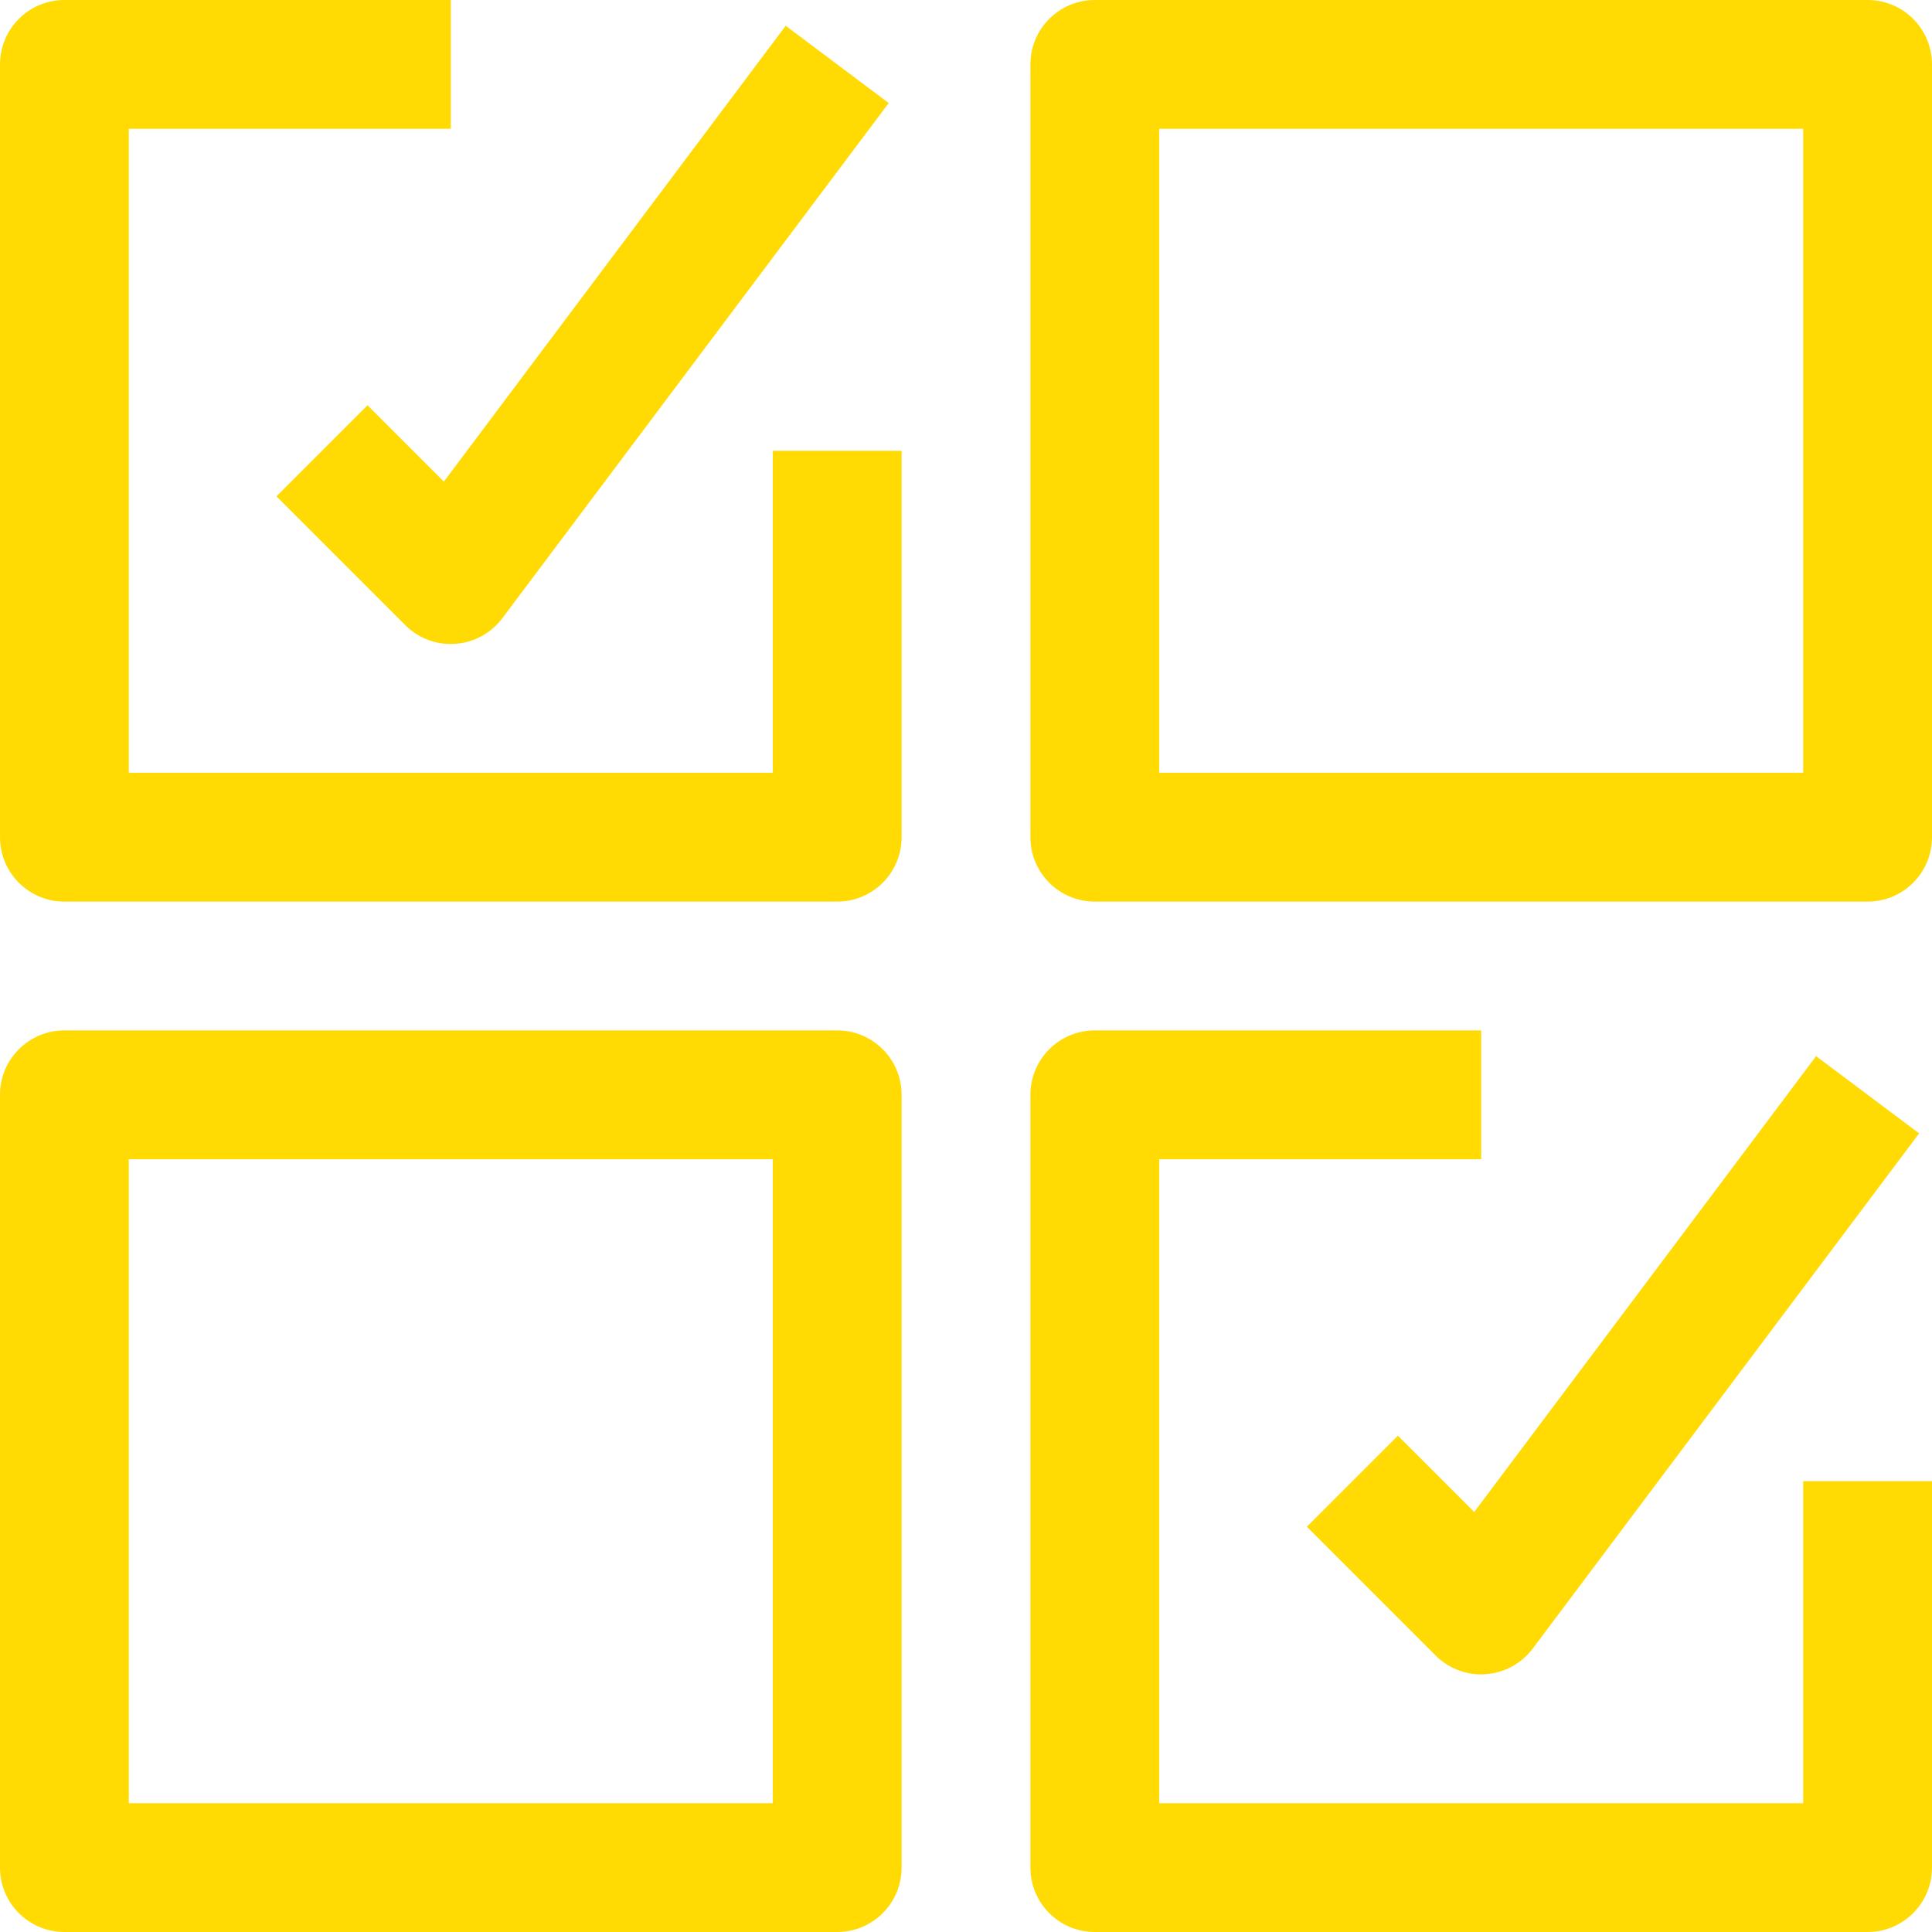 <?xml version="1.0" encoding="UTF-8"?> <svg xmlns="http://www.w3.org/2000/svg" width="30" height="30" viewBox="0 0 30 30" fill="none"><g clip-path="url(#clip0_28_122)"><path d="M12 7V12H2V2H7V0H1C0.448 0 0 0.447 0 1V13C0 13.553 0.448 14 1 14H13C13.552 14 14 13.553 14 13V7H12Z" fill="#FFDB03"></path><path d="M29 0H17C16.448 0 16 0.447 16 1V13C16 13.553 16.448 14 17 14H29C29.552 14 30 13.553 30 13V1C30 0.447 29.552 0 29 0ZM28 12H18V2H28V12Z" fill="#FFDB03"></path><path d="M13 16H1C0.448 16 0 16.447 0 17V29C0 29.553 0.448 30 1 30H13C13.552 30 14 29.553 14 29V17C14 16.447 13.552 16 13 16ZM12 28H2V18H12V28Z" fill="#FFDB03"></path><path d="M28 23V28H18V18H23V16H17C16.448 16 16 16.447 16 17V29C16 29.553 16.448 30 17 30H29C29.552 30 30 29.553 30 29V23H28V23Z" fill="#FFDB03"></path><path d="M12.2 0.4L6.892 7.478L5.707 6.293L4.293 7.707L6.293 9.707C6.481 9.896 6.736 10 7 10C7.023 10 7.047 9.999 7.071 9.997C7.36 9.977 7.626 9.832 7.8 9.6L13.8 1.6L12.2 0.4Z" fill="#FFDB03"></path><path d="M28.2 16.4L22.892 23.478L21.707 22.293L20.293 23.707L22.293 25.707C22.481 25.896 22.736 26 23 26C23.023 26 23.047 25.999 23.071 25.996C23.36 25.976 23.626 25.831 23.8 25.599L29.8 17.599L28.2 16.4Z" fill="#FFDB03"></path></g><defs><clipPath id="clip0_28_122"><rect width="30" height="30" fill="white"></rect></clipPath></defs></svg> 